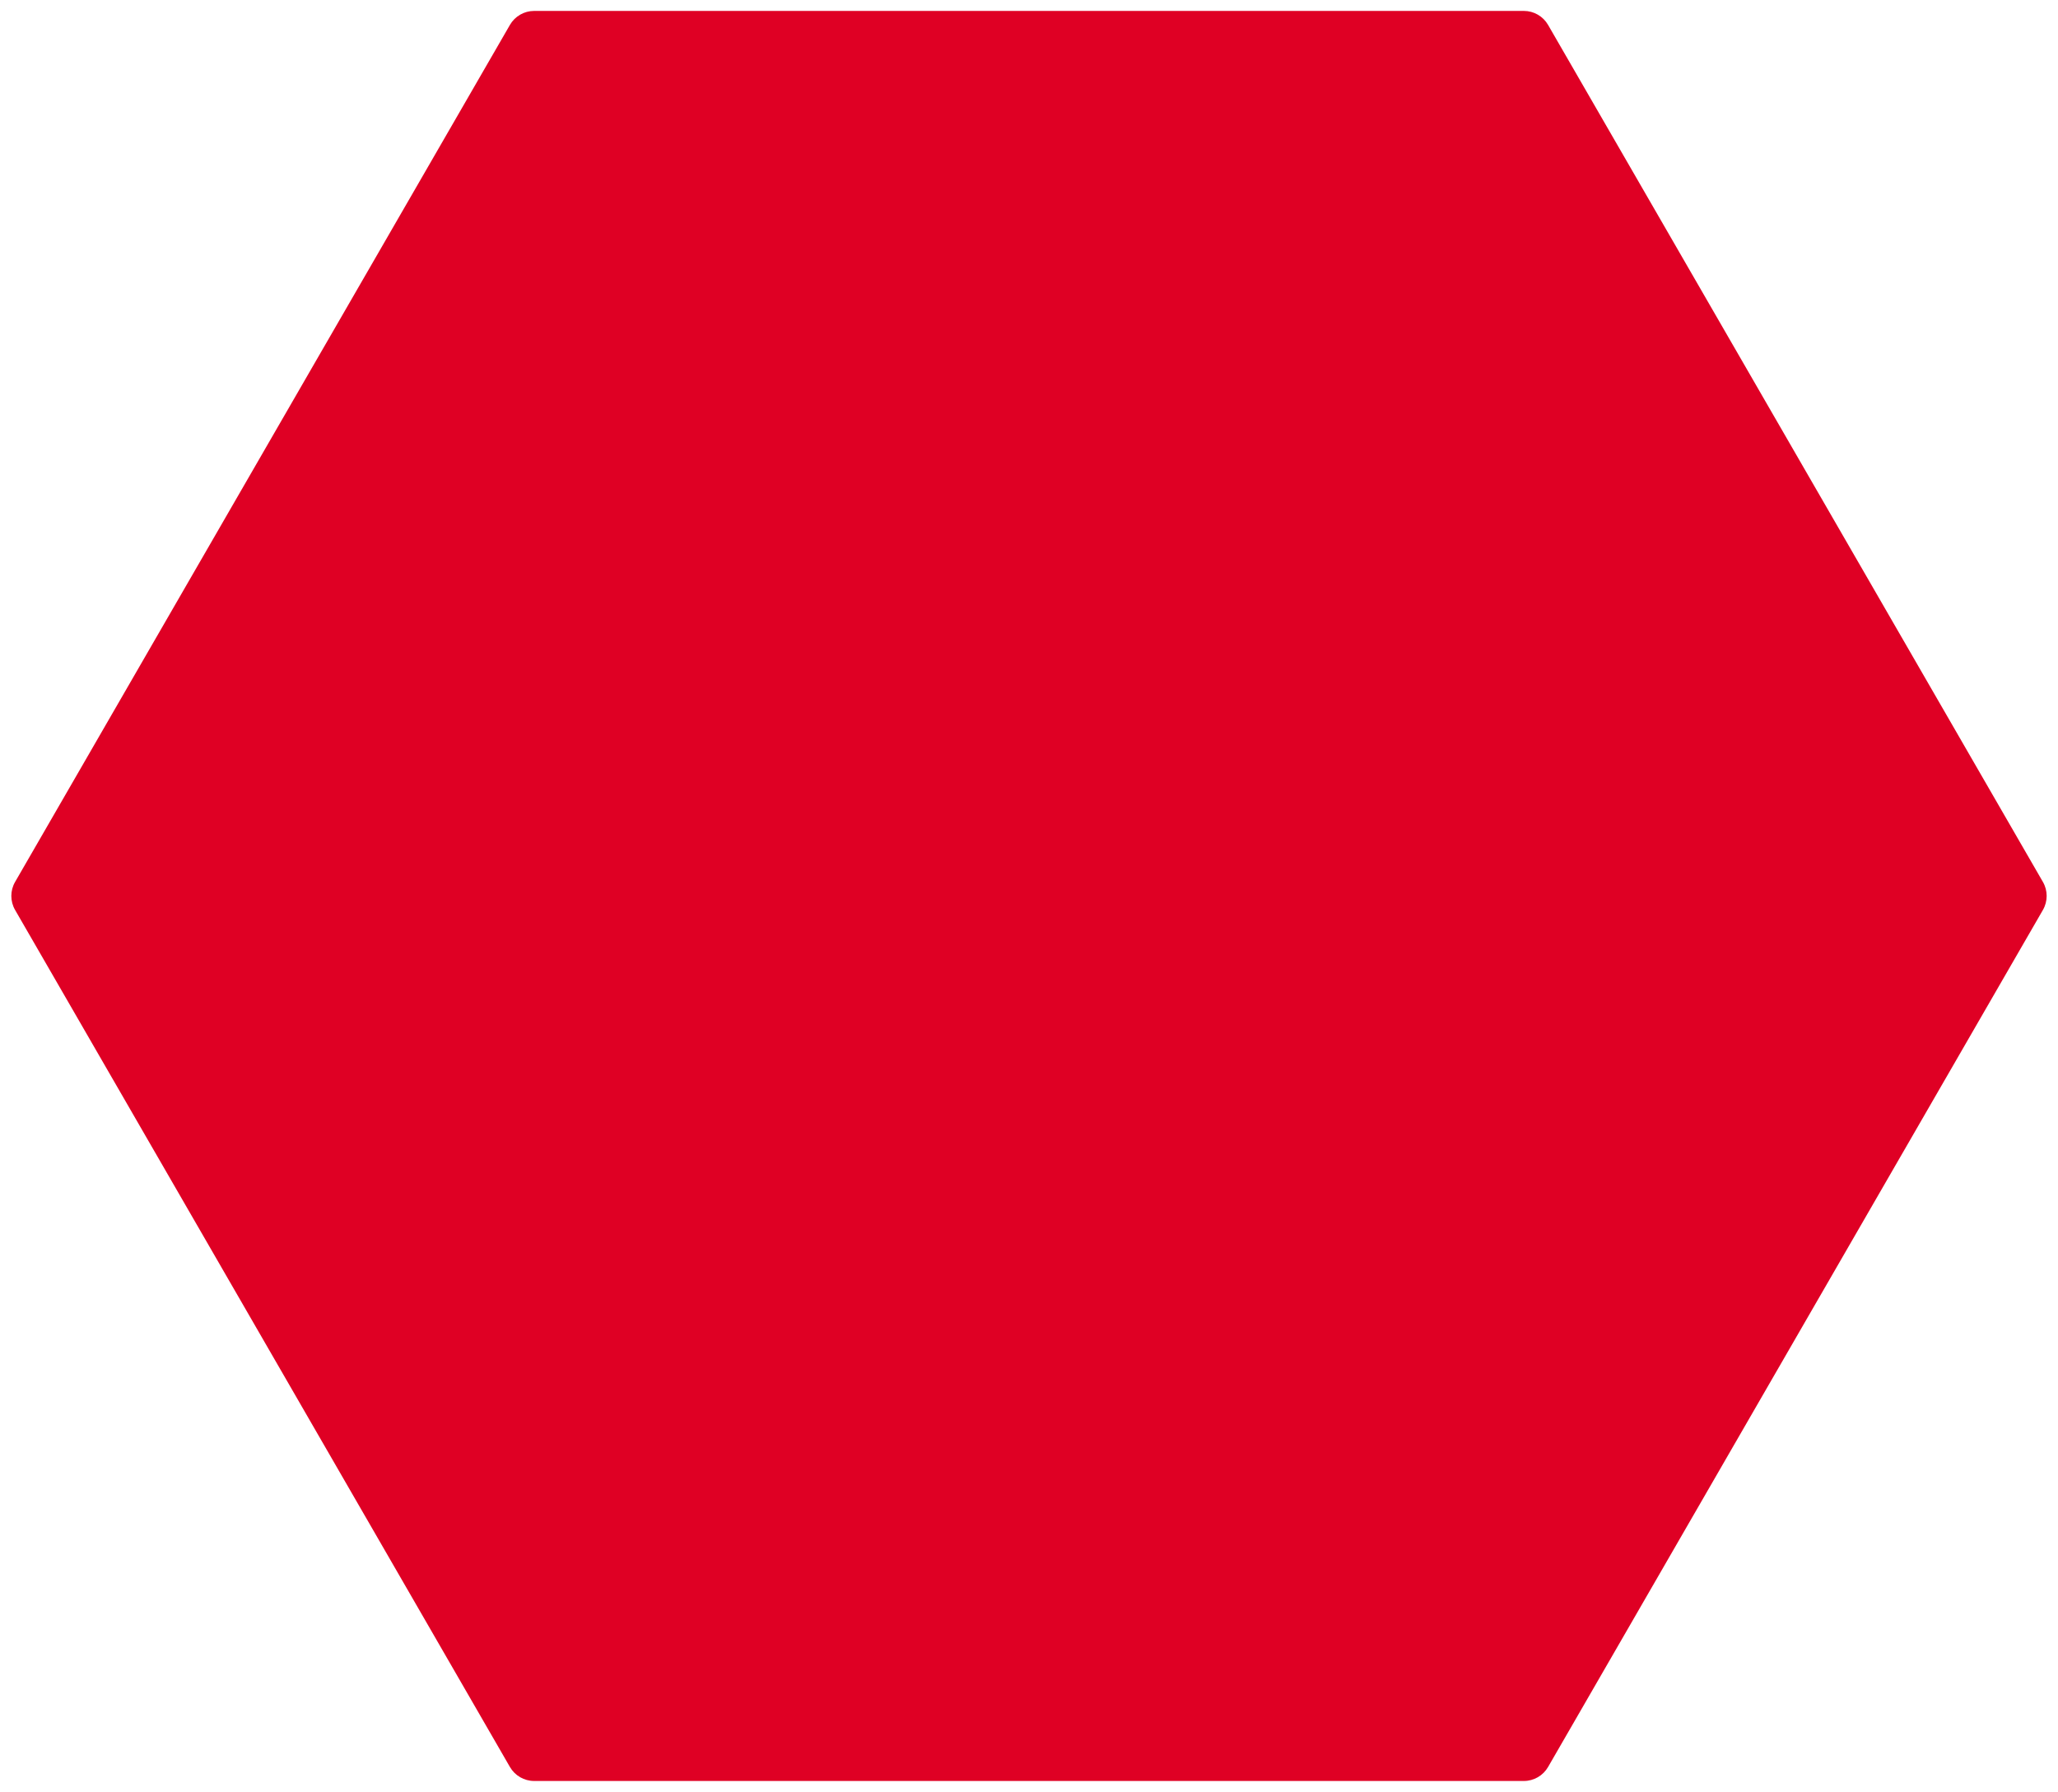 <svg xmlns="http://www.w3.org/2000/svg" version="1.1" xmlns:xlink="http://www.w3.org/1999/xlink" width="147" height="128"><svg width="147" height="128" viewBox="0 0 147 128" fill="none" xmlns="http://www.w3.org/2000/svg">
<g clip-path="url(#clip0_432_870)">
<path d="M1.077 65C0.72 64.381 0.72 63.619 1.077 63L36.423 1.78C36.78 1.161 37.44 0.78 38.155 0.78L108.845 0.78C109.56 0.78 110.22 1.161 110.577 1.78L145.923 63C146.28 63.619 146.28 64.381 145.923 65L110.577 126.22C110.22 126.839 109.56 127.22 108.845 127.22L38.155 127.22C37.44 127.22 36.78 126.839 36.423 126.22L1.077 65Z" fill="#DF0024"></path>
</g>
<defs>
<clipPath id="SvgjsClipPath1016">
<rect width="146" height="128" fill="white" transform="translate(0.5)"></rect>
</clipPath>
</defs>
</svg><style>@media (prefers-color-scheme: light) { :root { filter: none; } }
@media (prefers-color-scheme: dark) { :root { filter: none; } }
</style></svg>
